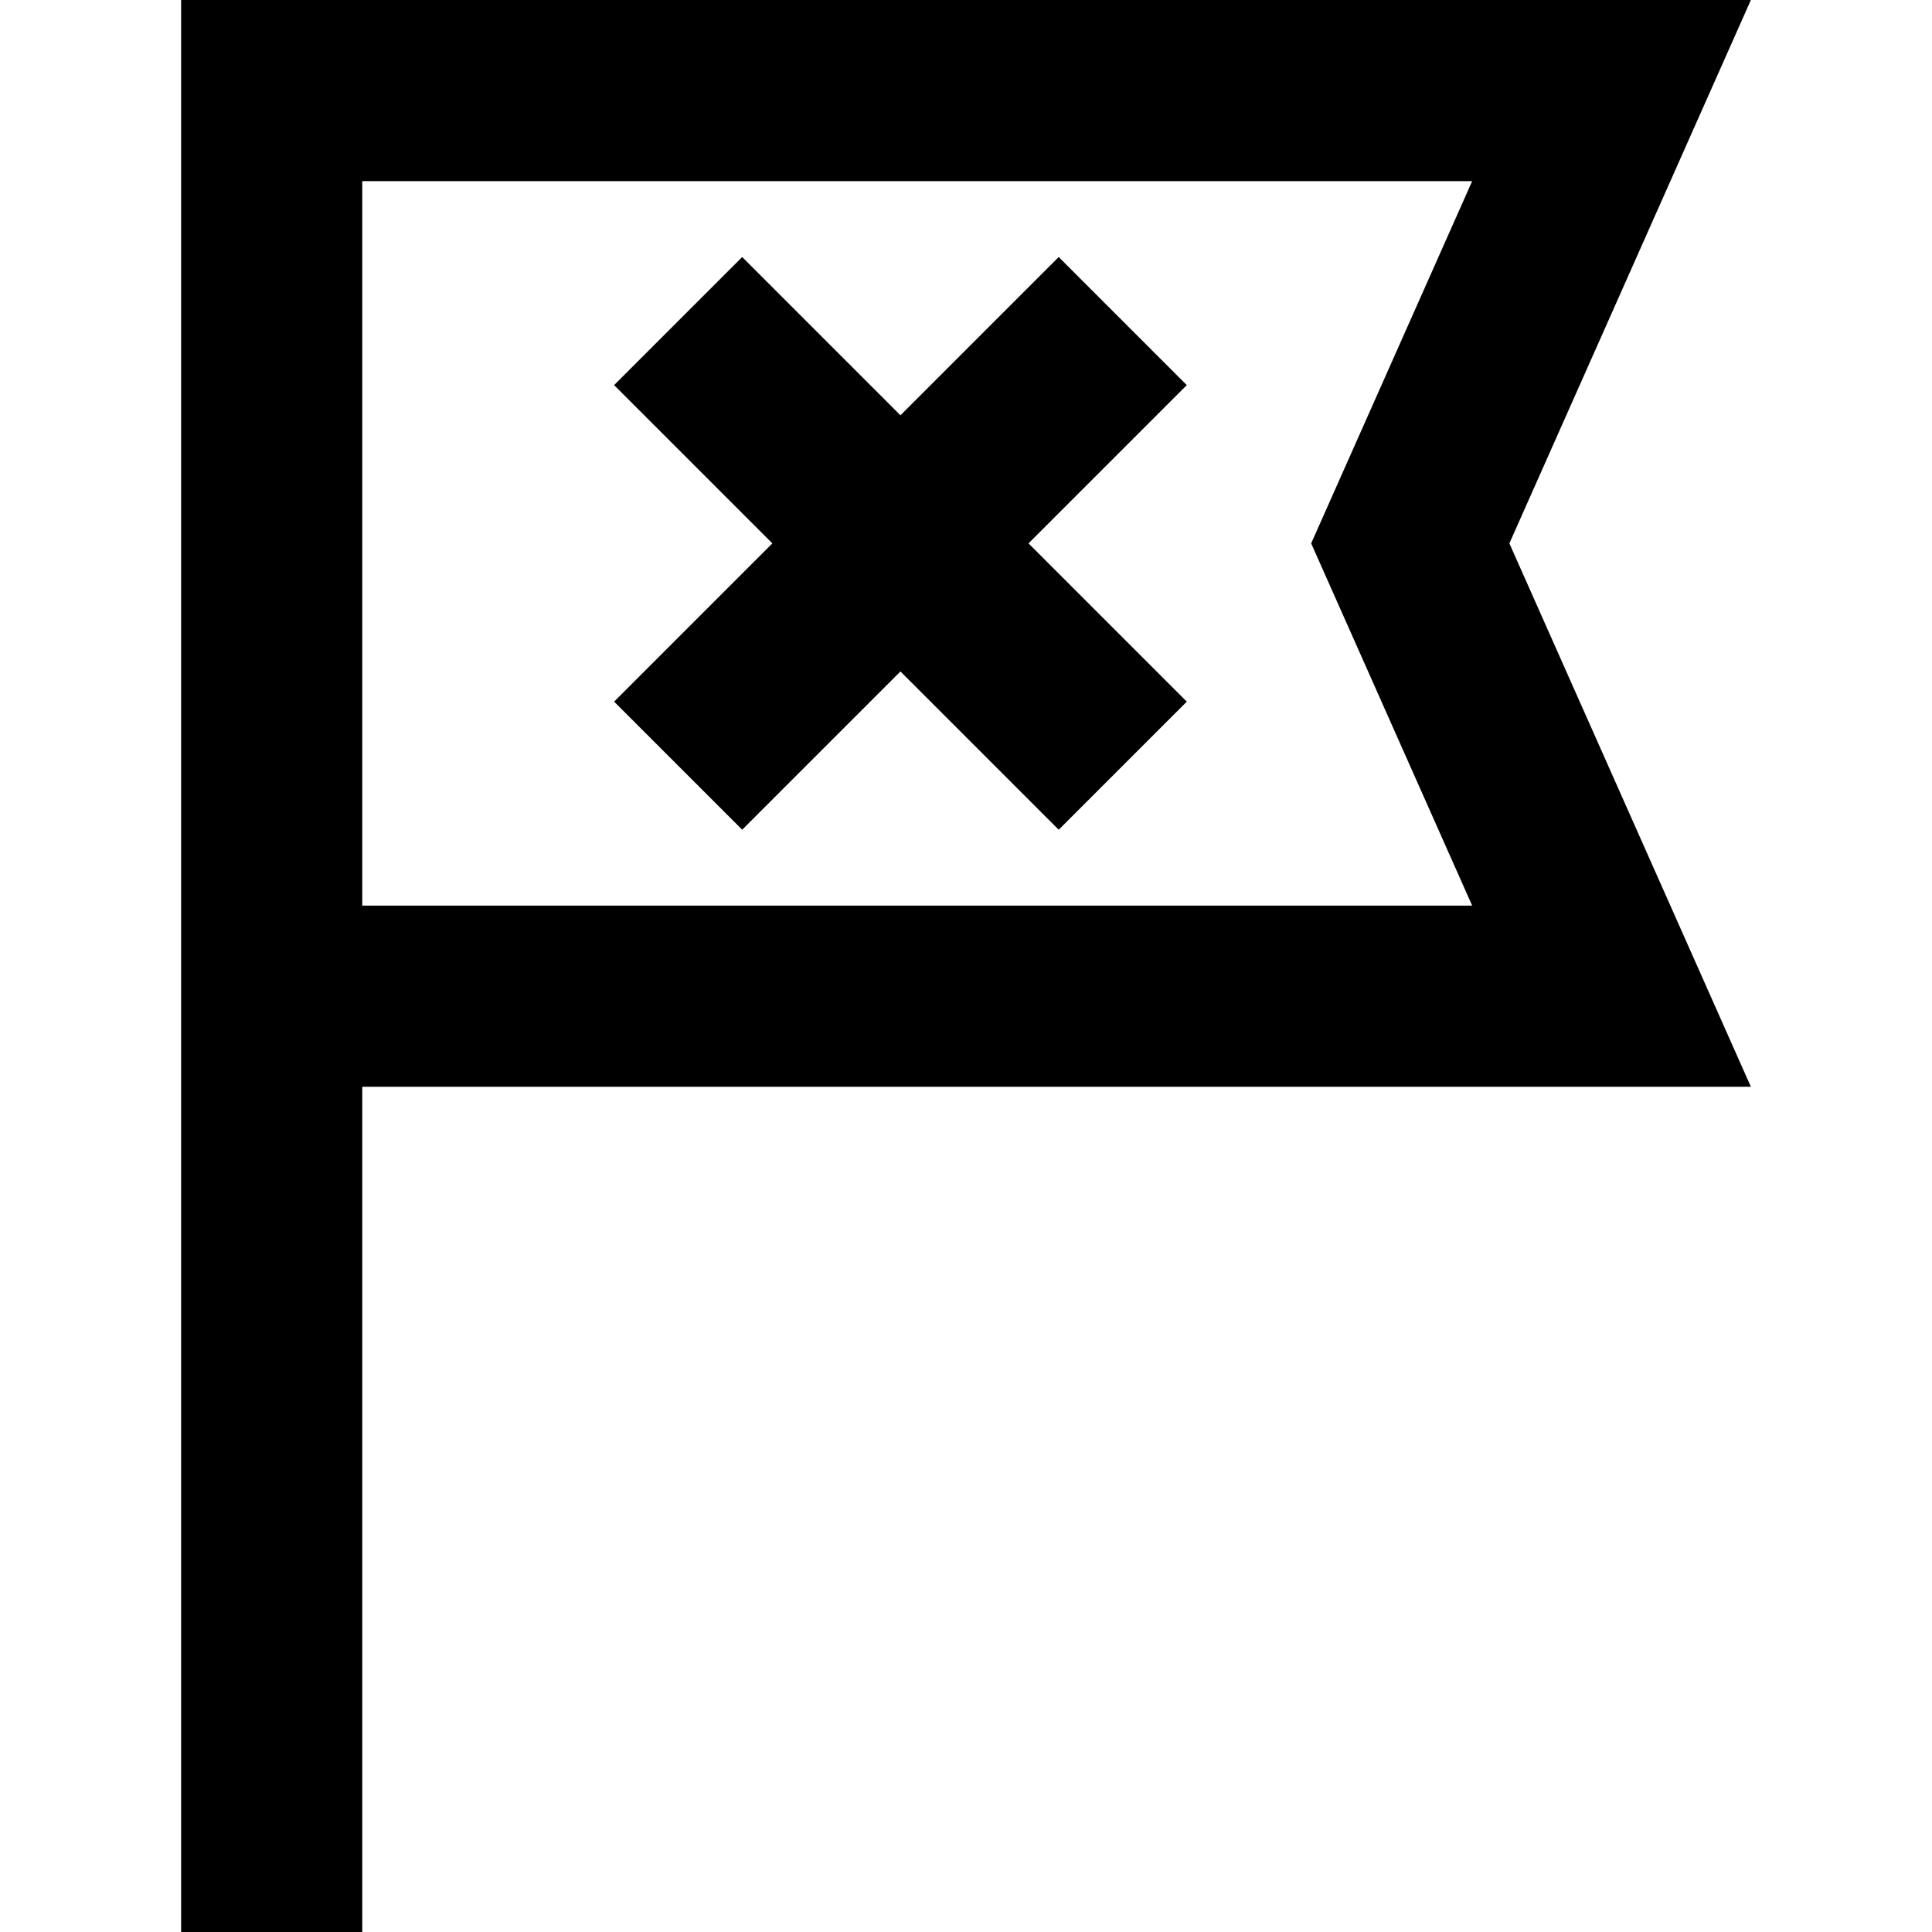 <?xml version="1.0" encoding="iso-8859-1"?>
<!-- Generator: Adobe Illustrator 19.0.0, SVG Export Plug-In . SVG Version: 6.00 Build 0)  -->
<svg version="1.1" id="Layer_1" xmlns="http://www.w3.org/2000/svg" xmlns:xlink="http://www.w3.org/1999/xlink" x="0px" y="0px"
	 viewBox="0 0 512 512" style="enable-background:new 0 0 512 512;" xml:space="preserve">
<g>
	<g>
		<path d="M464,0H48v512h48V288h368l-64-144L464,0z M390.139,240H96V48h294.139l-42.667,96L390.139,240z"/>
	</g>
</g>
<g>
	<g>
		<polygon points="314.51,102.056 280.568,68.117 238.629,110.059 196.686,68.117 162.746,102.058 204.688,144 162.746,185.942 
			196.686,219.883 238.629,177.941 280.568,219.883 314.51,185.944 272.568,144 		"/>
	</g>
</g>
<g>
</g>
<g>
</g>
<g>
</g>
<g>
</g>
<g>
</g>
<g>
</g>
<g>
</g>
<g>
</g>
<g>
</g>
<g>
</g>
<g>
</g>
<g>
</g>
<g>
</g>
<g>
</g>
<g>
</g>
</svg>
